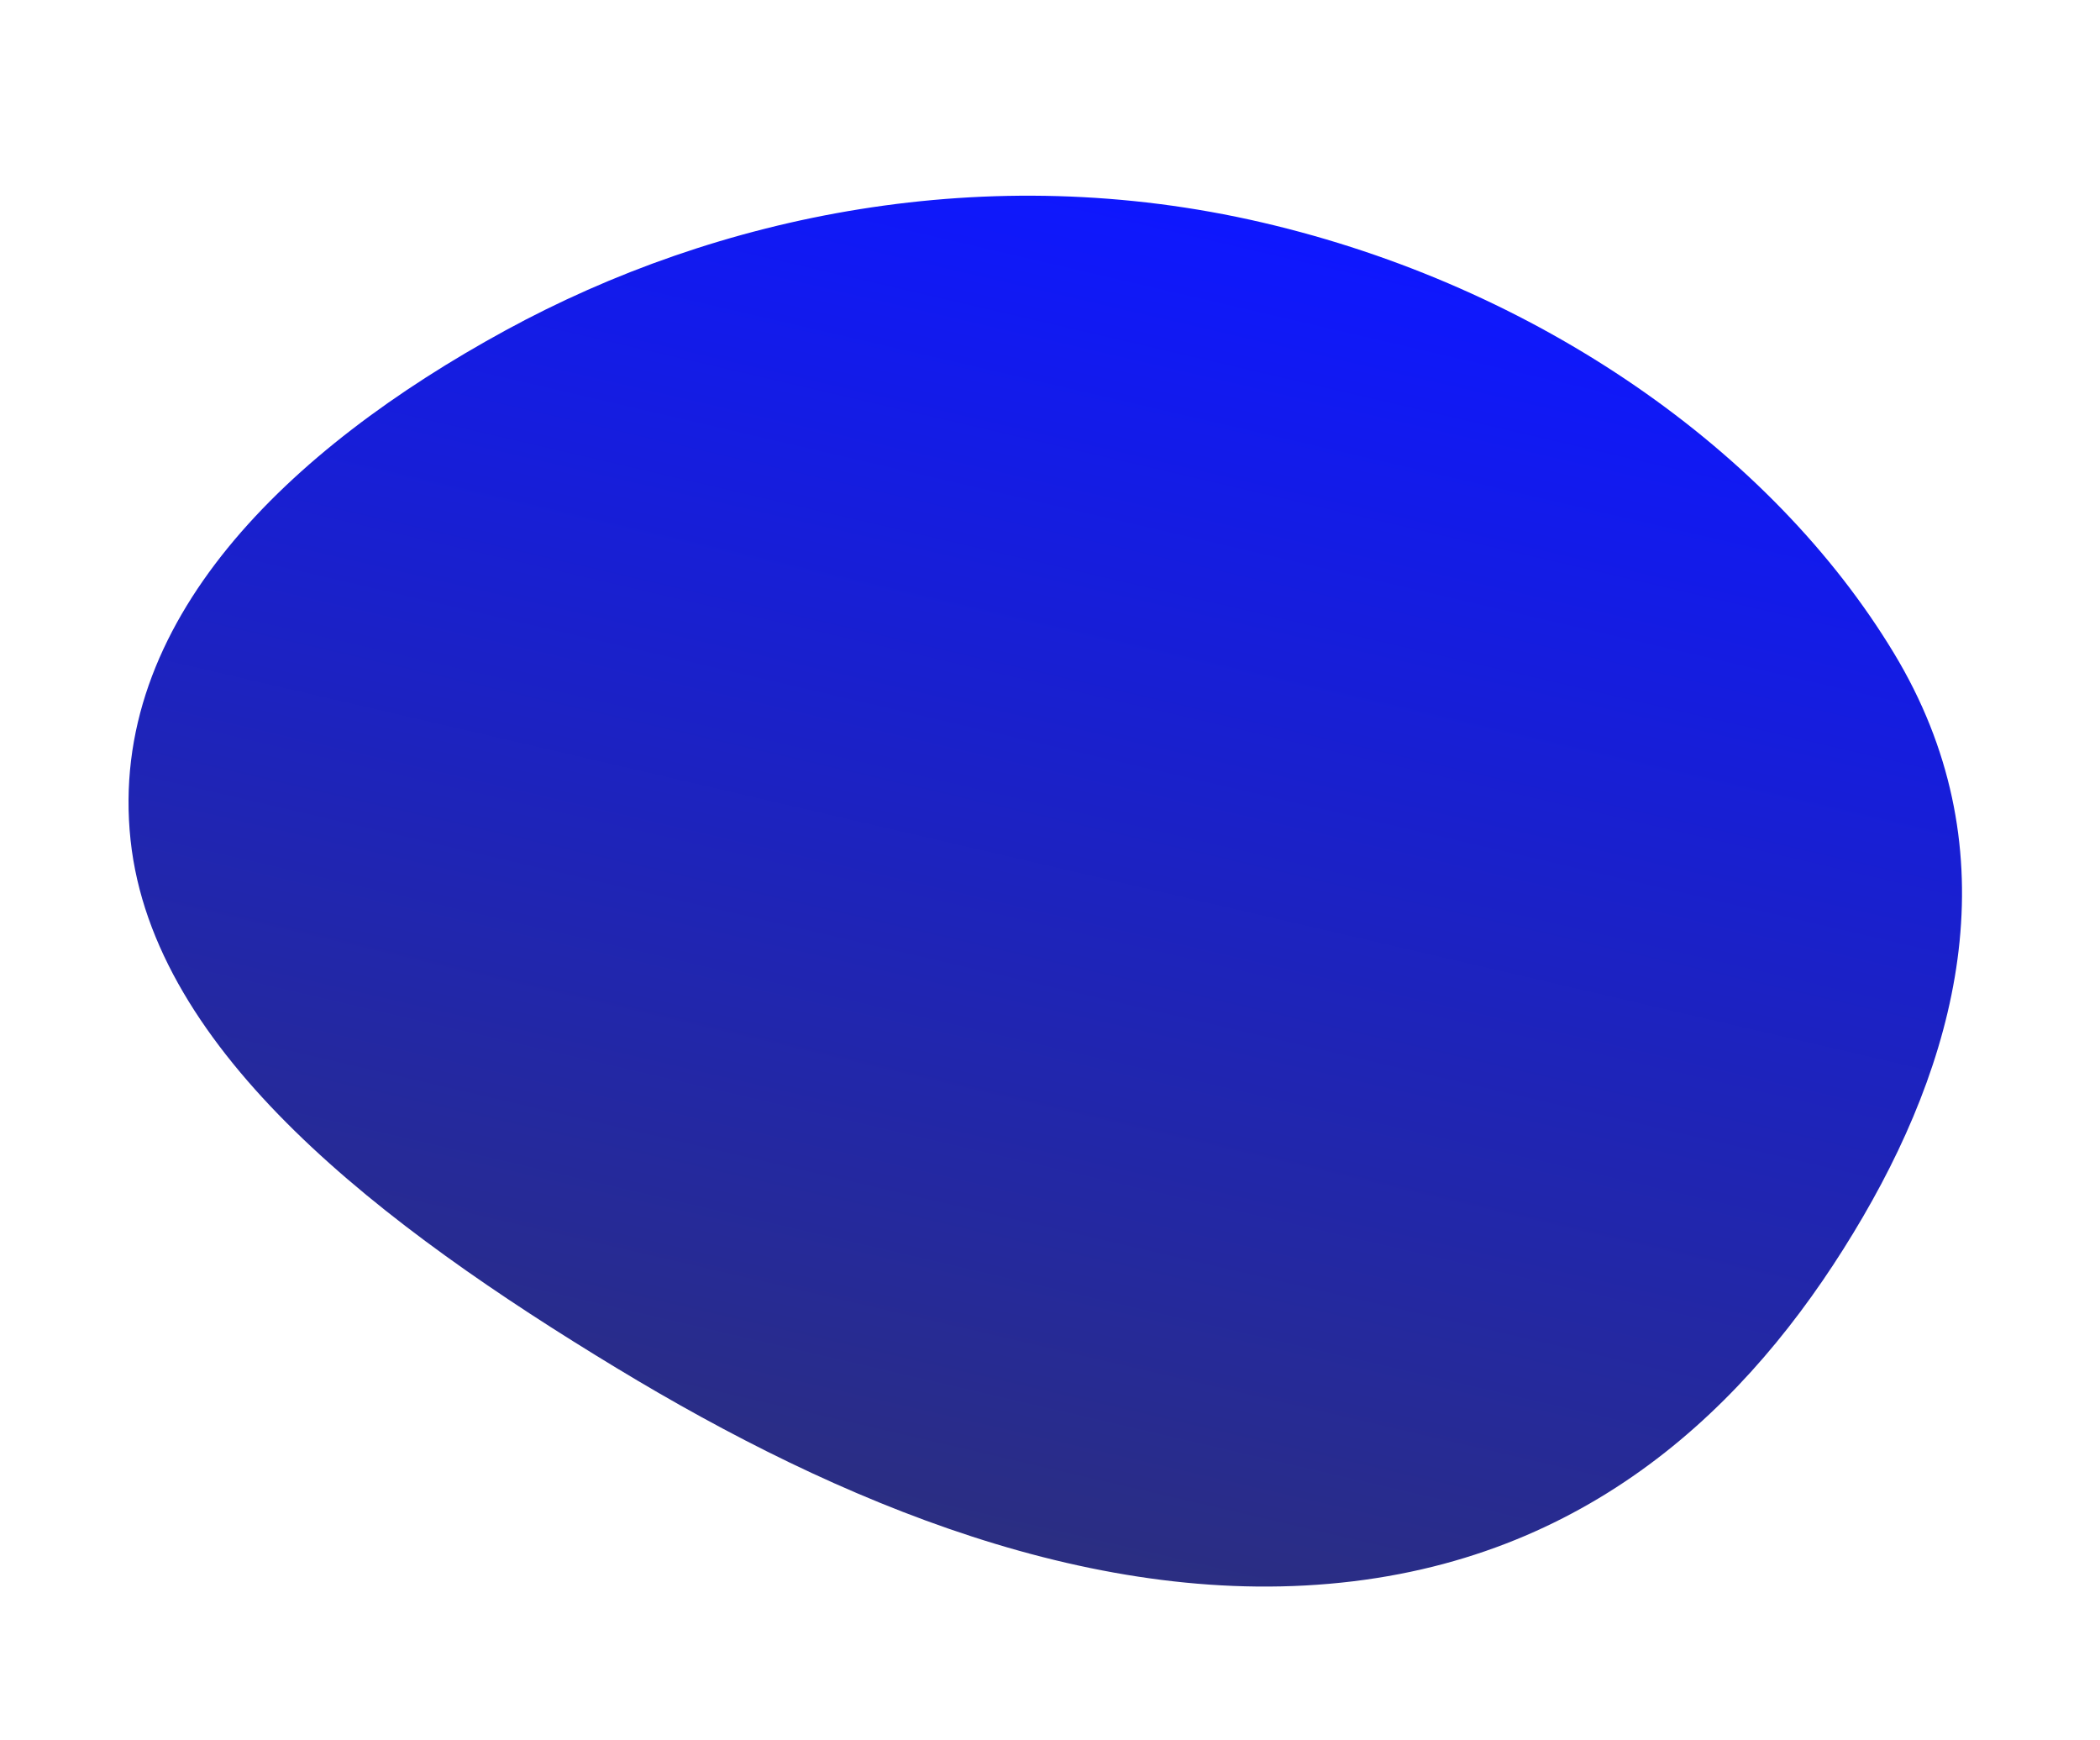 <?xml version="1.0" encoding="UTF-8"?> <svg xmlns="http://www.w3.org/2000/svg" width="140" height="116" viewBox="0 0 140 116" fill="none"> <g clip-path="url(#clip0_1921_1606)"> <path fill-rule="evenodd" clip-rule="evenodd" d="M84.147 14.829C102.487 19.092 118.12 30.063 126.264 43.539C133.947 56.252 130.933 69.552 124.199 81.103C117.459 92.665 107.045 103.357 90.202 105.399C73.197 107.461 55.861 100.129 41.099 91.18C25.58 81.772 10.223 70.19 8.704 55.994C7.148 41.456 19.21 29.928 33.699 22.022C47.813 14.321 65.811 10.567 84.147 14.829Z" fill="url(#paint0_linear_1921_1606)"></path> </g> <defs> <linearGradient id="paint0_linear_1921_1606" x1="79.75" y1="13.806" x2="59.368" y2="101.441" gradientUnits="userSpaceOnUse"> <stop stop-color="#0E17FF"></stop> <stop offset="1" stop-color="#2B2E81"></stop> </linearGradient> <clipPath id="clip0_1921_1606"> <rect width="122" height="90" fill="white" transform="translate(20.387) rotate(13.093)"></rect> </clipPath> </defs> </svg> 
